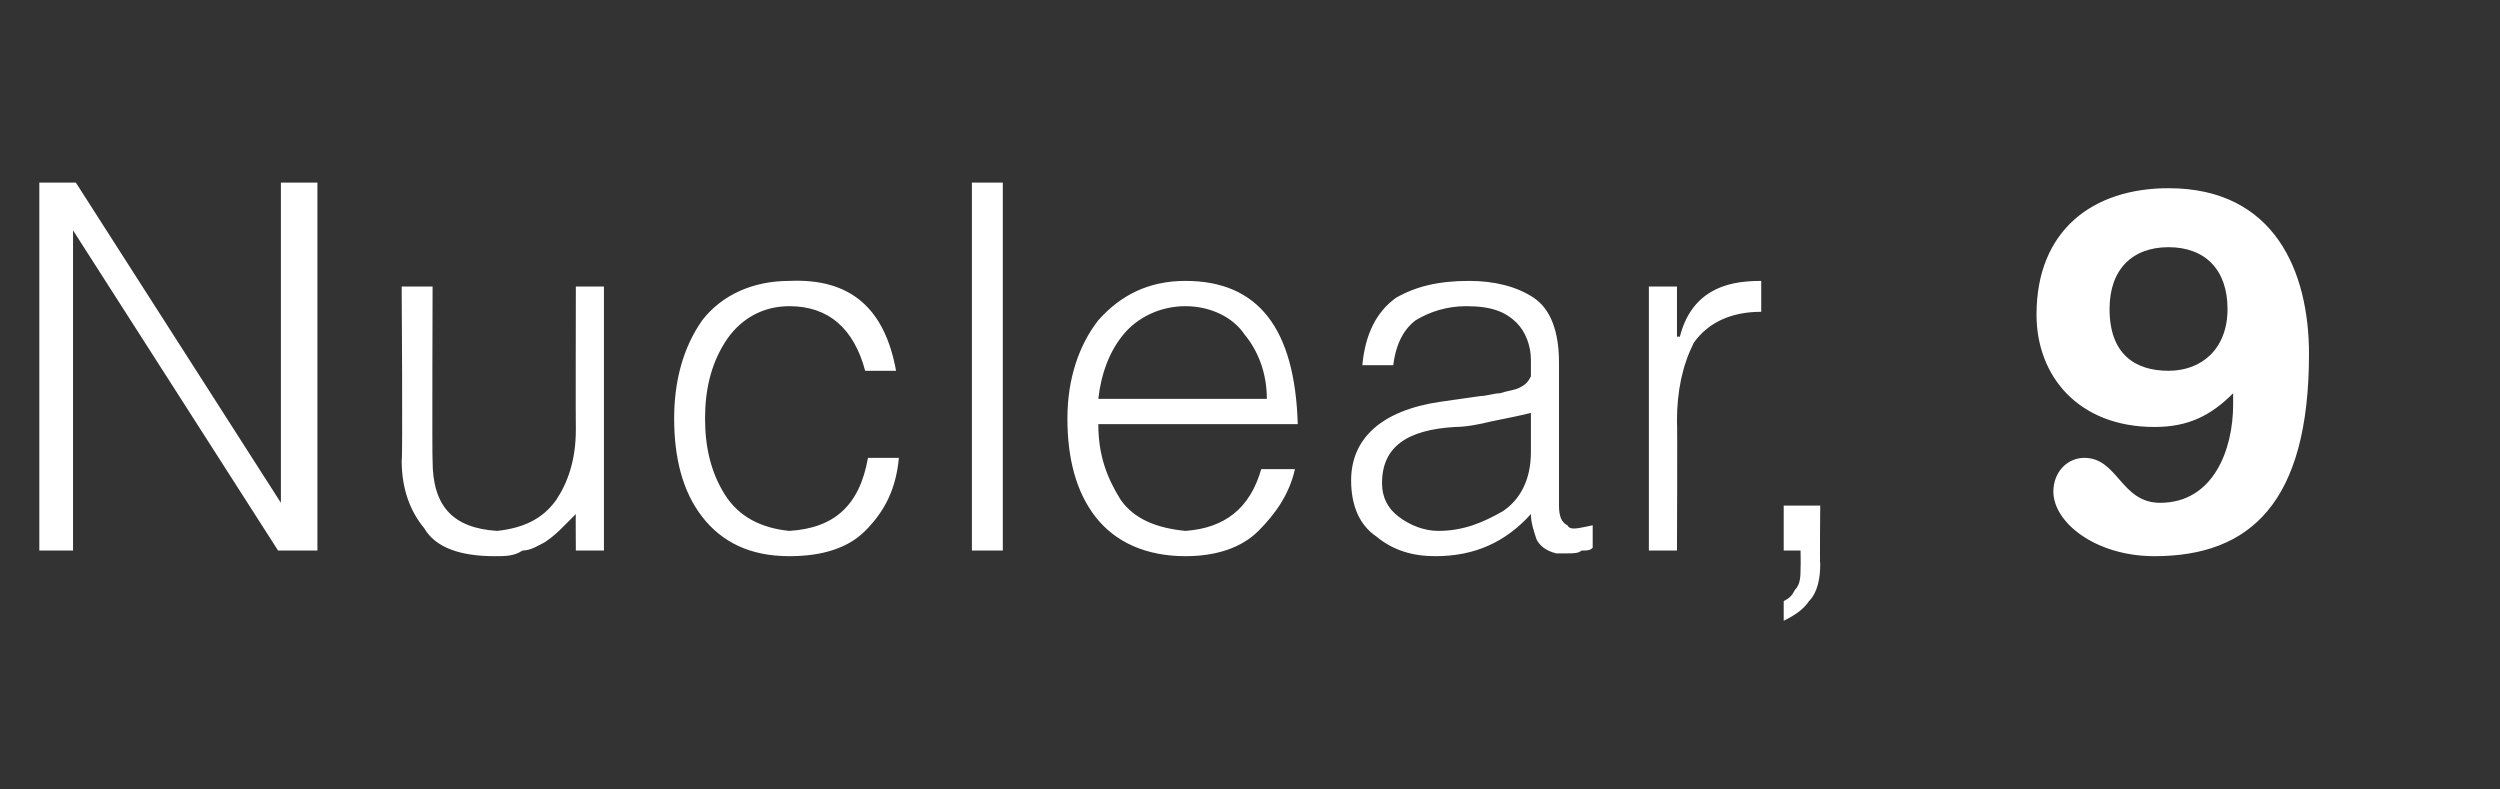 <?xml version="1.0" standalone="no"?>
<!DOCTYPE svg PUBLIC "-//W3C//DTD SVG 1.1//EN" "http://www.w3.org/Graphics/SVG/1.1/DTD/svg11.dtd">
<svg xmlns="http://www.w3.org/2000/svg" version="1.1" width="89px" height="28.1px" viewBox="0 -6 89 28.1" style="top:-6px">
  <rect x="0" y="-6" width="89" height="28.1" fill="#333333" stroke="none"/>
  <desc>Nuclear, 9</desc>
  <defs/>
  <g id="Polygon77176">
    <path d="M 9.9 13.6 L 11.3 13.6 L 11.3 0.5 L 10 0.5 L 10 11.9 L 10 11.9 L 2.7 0.5 L 1.4 0.5 L 1.4 13.6 L 2.6 13.6 L 2.6 2.2 L 2.6 2.2 L 9.9 13.6 Z M 20.5 9.3 C 20.5 10.4 20.2 11.2 19.8 11.8 C 19.3 12.5 18.6 12.8 17.7 12.9 C 16.1 12.8 15.4 12 15.4 10.4 C 15.38 10.36 15.4 4.2 15.4 4.2 L 14.3 4.2 C 14.3 4.2 14.34 10.38 14.3 10.4 C 14.3 11.4 14.6 12.2 15.1 12.8 C 15.5 13.5 16.4 13.8 17.6 13.8 C 18 13.8 18.3 13.8 18.6 13.6 C 18.9 13.6 19.2 13.4 19.4 13.3 C 19.7 13.1 19.9 12.9 20 12.8 C 20.2 12.6 20.4 12.4 20.5 12.3 C 20.49 12.28 20.5 13.6 20.5 13.6 L 21.5 13.6 L 21.5 4.2 L 20.5 4.2 C 20.5 4.2 20.49 9.31 20.5 9.3 Z M 31.9 7.2 C 31.5 5 30.3 3.9 28.1 4 C 26.8 4 25.7 4.5 25 5.4 C 24.3 6.4 24 7.6 24 8.9 C 24 10.3 24.3 11.5 25 12.4 C 25.7 13.3 26.7 13.8 28.1 13.8 C 29.3 13.8 30.2 13.5 30.8 12.9 C 31.5 12.2 31.9 11.4 32 10.3 C 32 10.3 30.9 10.3 30.9 10.3 C 30.6 12 29.7 12.8 28.1 12.9 C 27.1 12.8 26.3 12.4 25.8 11.6 C 25.3 10.8 25.1 9.9 25.1 8.9 C 25.1 7.9 25.3 7 25.8 6.2 C 26.3 5.4 27.1 4.9 28.1 4.9 C 29.5 4.9 30.4 5.7 30.8 7.2 C 30.8 7.2 31.9 7.2 31.9 7.2 Z M 35.7 13.6 L 35.7 0.5 L 34.6 0.5 L 34.6 13.6 L 35.7 13.6 Z M 39.1 8.2 C 39.2 7.3 39.5 6.5 40 5.9 C 40.5 5.3 41.3 4.9 42.2 4.9 C 43.1 4.9 43.9 5.3 44.3 5.9 C 44.8 6.5 45.1 7.3 45.1 8.2 C 45.1 8.2 39.1 8.2 39.1 8.2 Z M 46.2 9.1 C 46.1 5.7 44.8 4 42.2 4 C 40.9 4 39.9 4.5 39.1 5.4 C 38.4 6.3 38 7.5 38 8.9 C 38 10.3 38.3 11.5 39 12.4 C 39.7 13.3 40.8 13.8 42.2 13.8 C 43.3 13.8 44.2 13.5 44.8 12.9 C 45.4 12.3 45.9 11.6 46.1 10.7 C 46.1 10.7 44.9 10.7 44.9 10.7 C 44.5 12.1 43.6 12.8 42.2 12.9 C 41.2 12.8 40.4 12.5 39.9 11.8 C 39.4 11 39.1 10.2 39.1 9.1 C 39.1 9.1 46.2 9.1 46.2 9.1 Z M 54.5 10.1 C 54.5 11.1 54.1 11.8 53.5 12.2 C 52.8 12.6 52.1 12.9 51.2 12.9 C 50.7 12.9 50.2 12.7 49.8 12.4 C 49.4 12.1 49.2 11.7 49.2 11.2 C 49.2 9.9 50.1 9.3 51.8 9.2 C 52.2 9.2 52.7 9.1 53.1 9 C 53.6 8.9 54.1 8.8 54.5 8.7 C 54.5 8.7 54.5 10.1 54.5 10.1 Z M 51.3 8.3 C 49.2 8.6 48.1 9.6 48.1 11.1 C 48.1 12 48.4 12.7 49 13.1 C 49.6 13.6 50.3 13.8 51.1 13.8 C 52.5 13.8 53.6 13.3 54.5 12.3 C 54.5 12.6 54.6 12.9 54.7 13.2 C 54.8 13.4 55 13.6 55.4 13.7 C 55.5 13.7 55.7 13.7 55.8 13.7 C 56 13.7 56.2 13.7 56.3 13.6 C 56.5 13.6 56.6 13.6 56.7 13.5 C 56.7 13.5 56.7 12.7 56.7 12.7 C 56.2 12.8 55.9 12.9 55.8 12.7 C 55.6 12.6 55.5 12.4 55.5 12 C 55.5 12 55.5 6.9 55.5 6.9 C 55.5 5.8 55.2 5 54.6 4.6 C 54 4.2 53.2 4 52.3 4 C 51.2 4 50.4 4.2 49.7 4.6 C 49 5.1 48.6 5.9 48.5 7 C 48.5 7 49.6 7 49.6 7 C 49.7 6.2 50 5.7 50.4 5.4 C 50.9 5.1 51.5 4.9 52.2 4.9 C 53.1 4.9 53.6 5.1 54 5.5 C 54.3 5.8 54.5 6.3 54.5 6.8 C 54.5 7 54.5 7.2 54.5 7.4 C 54.4 7.6 54.3 7.7 54.1 7.8 C 53.9 7.9 53.7 7.9 53.4 8 C 53.2 8 52.9 8.1 52.7 8.1 C 52.7 8.1 51.3 8.3 51.3 8.3 Z M 59.7 9 C 59.7 7.9 59.9 7 60.3 6.2 C 60.8 5.5 61.6 5.1 62.7 5.1 C 62.7 5.1 62.7 4 62.7 4 C 62 4 61.4 4.1 60.9 4.4 C 60.4 4.7 60 5.2 59.8 6 C 59.75 5.95 59.7 6 59.7 6 L 59.7 4.2 L 58.7 4.2 L 58.7 13.6 L 59.7 13.6 C 59.7 13.6 59.72 8.98 59.7 9 Z M 64.8 12 L 63.5 12 L 63.5 13.6 L 64.1 13.6 C 64.1 13.6 64.11 14.19 64.1 14.2 C 64.1 14.5 64.1 14.8 63.9 15 C 63.8 15.2 63.7 15.3 63.5 15.4 C 63.5 15.4 63.5 16.1 63.5 16.1 C 63.9 15.9 64.2 15.7 64.4 15.4 C 64.7 15.1 64.8 14.6 64.8 14.1 C 64.78 14.11 64.8 12 64.8 12 Z M 79.5 8 C 78.7 8.8 77.9 9.2 76.7 9.2 C 74 9.2 72.5 7.4 72.5 5.2 C 72.5 2.2 74.5 0.7 77.2 0.7 C 81 0.7 82.2 3.7 82.2 6.6 C 82.2 11.9 80.1 13.8 76.7 13.8 C 74.6 13.8 73.1 12.6 73.1 11.5 C 73.1 10.8 73.6 10.3 74.2 10.3 C 75.4 10.3 75.5 11.9 76.9 11.9 C 78.8 11.9 79.5 10 79.5 8.4 C 79.5 8.4 79.5 8 79.5 8 Z M 77.2 2.8 C 75.9 2.8 75.1 3.6 75.1 5 C 75.1 6.6 76 7.2 77.2 7.2 C 78.4 7.2 79.3 6.4 79.3 5 C 79.3 3.6 78.5 2.8 77.2 2.8 Z " stroke="none" fill="#fff"/>
  </g>
</svg>